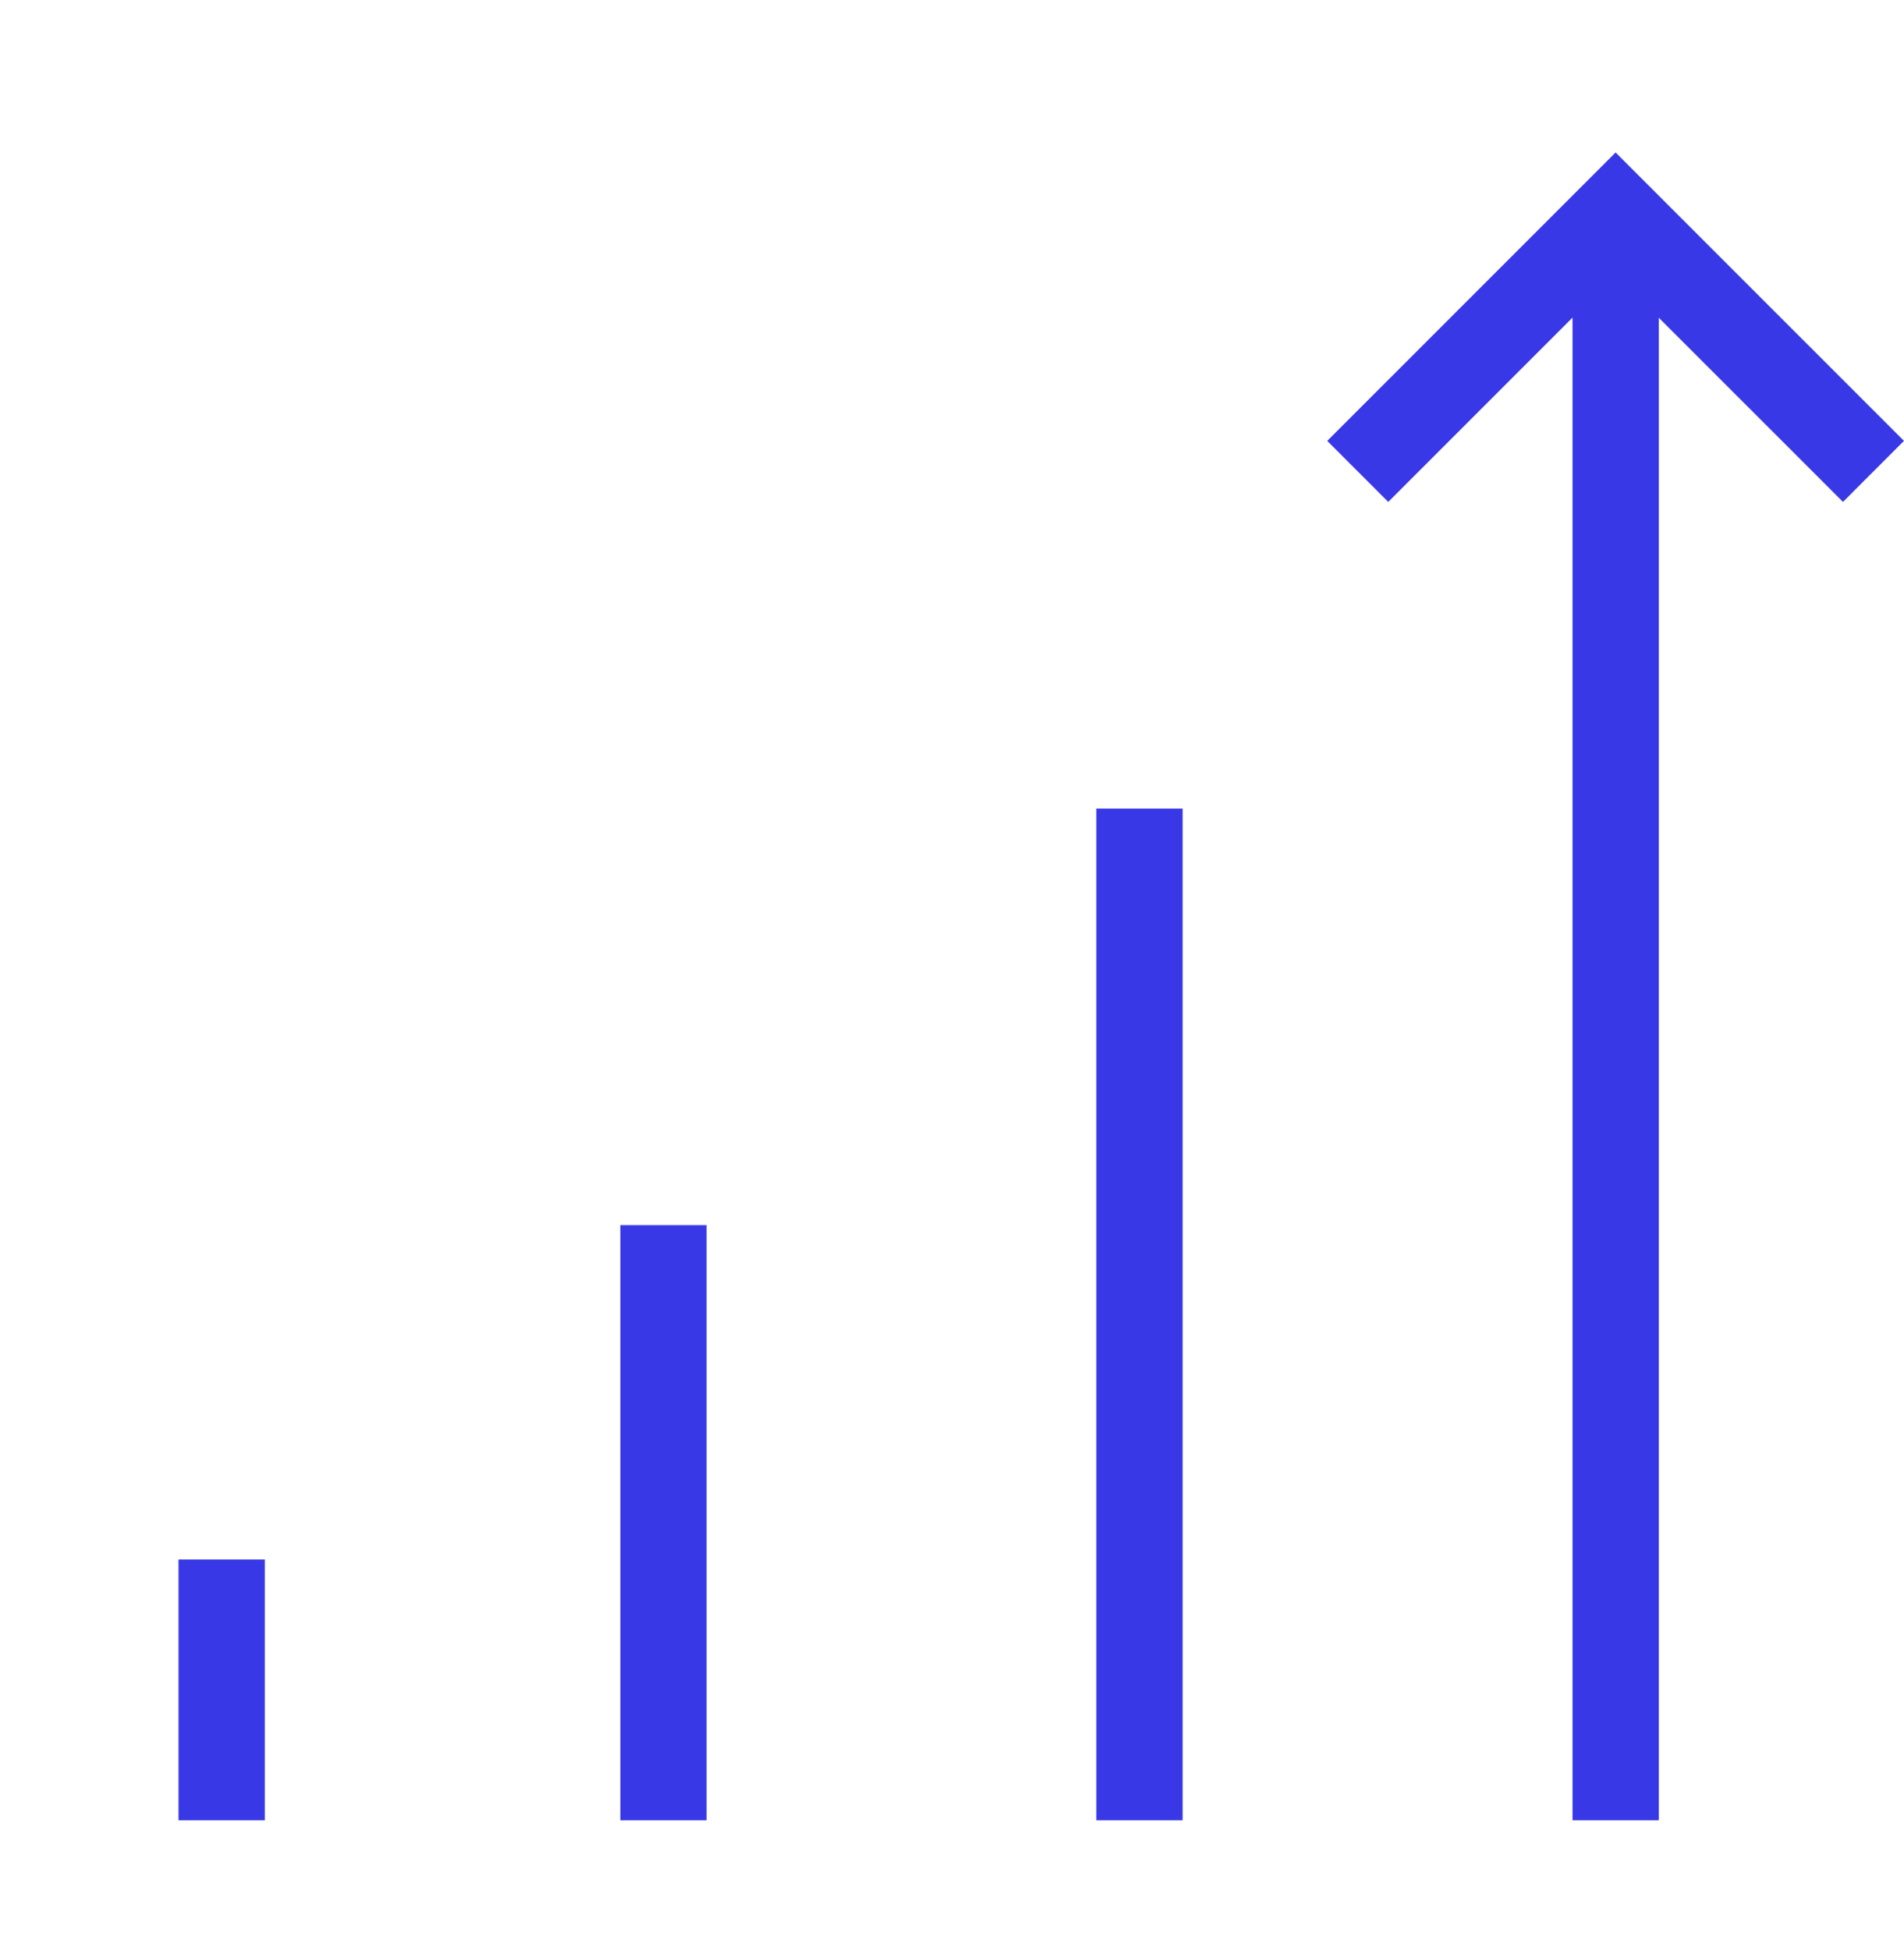 <svg width="42" height="43" viewBox="0 0 42 43" fill="none" xmlns="http://www.w3.org/2000/svg">
<path fill-rule="evenodd" clip-rule="evenodd" d="M35.638 6.055L30.623 11.07L29.277 9.724L35.638 3.363L41.999 9.724L40.654 11.07L35.638 6.055Z" fill="#3838E7"/>
<path fill-rule="evenodd" clip-rule="evenodd" d="M36.591 6.021L36.591 40.147L34.688 40.147L34.688 6.021L36.591 6.021Z" fill="#3838E7"/>
<path fill-rule="evenodd" clip-rule="evenodd" d="M15.587 27.021L15.587 40.147L13.684 40.147L13.684 27.021L15.587 27.021Z" fill="#3838E7"/>
<path fill-rule="evenodd" clip-rule="evenodd" d="M5.841 34.395L5.841 40.147L3.938 40.147L3.938 34.395L5.841 34.395Z" fill="#3838E7"/>
<path fill-rule="evenodd" clip-rule="evenodd" d="M26.087 17.834L26.087 40.147L24.184 40.147L24.184 17.834L26.087 17.834Z" fill="#3838E7"/>
</svg>
